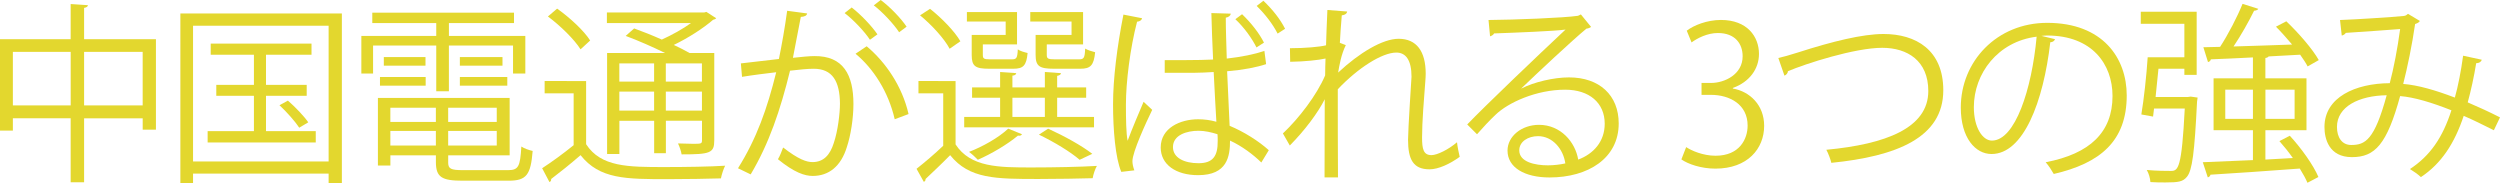 <?xml version="1.0" encoding="utf-8"?>
<!-- Generator: Adobe Illustrator 21.0.0, SVG Export Plug-In . SVG Version: 6.00 Build 0)  -->
<svg version="1.1" id="レイヤー_1" xmlns="http://www.w3.org/2000/svg" xmlns:xlink="http://www.w3.org/1999/xlink" x="0px"
	 y="0px" width="1002.36px" height="73.38px" viewBox="0 0 1002.36 73.38" style="enable-background:new 0 0 1002.36 73.38;"
	 xml:space="preserve">
<style type="text/css">
	.st0{fill:#E3D72E;}
</style>
<g>
	<g>
		<path class="st0" d="M33.72,15.71h28.8v36.27h-5.31v-4.54H33.72v25.64h-5.39V47.43H5.16v4.93H0V15.71h28.33V1.62l6.93,0.46
			C35.19,2.62,34.73,3,33.72,3.16V15.71z M5.16,42.27h23.18V20.79H5.16V42.27z M33.72,42.27h23.48V20.79H33.72V42.27z"/>
		<path class="st0" d="M72.32,5.39h64.75v67.99h-5.31V69.6H77.4v3.77h-5.08V5.39z M77.4,64.75h54.36V10.32H77.4V64.75z
			 M106.66,52.59h19.94v4.54H83.25v-4.54h18.56V38.42H86.72v-4.39h15.09V21.94H84.48v-4.47h40.42v4.47h-18.25v12.09h16.32v4.39
			h-16.32V52.59z M119.98,51.2c-1.62-2.46-5-6.31-7.93-9.01l3.39-1.85c3,2.62,6.47,6.24,8.16,8.7L119.98,51.2z"/>
		<path class="st0" d="M174.91,36.57V18.25h-25.33v11.24h-4.7V14.4h30.03V9.24h-25.64V5.08h56.82v4.16h-26.1v5.16h30.64v15.09h-4.93
			V18.25h-25.72v18.33H174.91z M179.69,65.06c0,2.62,1,3.16,6.01,3.16h17.94c4.23,0,4.93-1.39,5.39-9.47
			c1.15,0.77,3.08,1.46,4.54,1.77c-0.77,9.55-2.46,11.93-9.62,11.93h-18.48c-8.32,0-10.7-1.39-10.7-7.47v-2.69h-18.25v4.08h-5v-27.1
			h52.82v23.02h-24.64V65.06z M152.35,34.34v-3.46h18.32v3.46H152.35z M153.89,22.87h16.71v3.46h-16.71V22.87z M174.76,43.19h-18.25
			v5.7h18.25V43.19z M156.51,58.36h18.25v-5.85h-18.25V58.36z M199.17,48.89v-5.7h-19.48v5.7H199.17z M179.69,58.36h19.48v-5.85
			h-19.48V58.36z M184.38,22.87h17.09v3.46h-17.09V22.87z M184.38,34.34v-3.46h19.02v3.46H184.38z"/>
		<path class="st0" d="M235,32.49v25.33c5.93,9.16,16.86,9.16,31.49,9.16c8.39,0,18.25-0.15,24.25-0.54
			c-0.62,1.16-1.39,3.54-1.69,5.08c-5.24,0.15-13.55,0.31-21.25,0.31c-16.86,0-27.41,0-35.03-9.62c-4.08,3.54-8.32,6.93-11.78,9.55
			c0,0.69-0.15,1-0.69,1.23l-2.93-5.54c3.77-2.46,8.47-5.85,12.63-9.24V37.42h-11.63v-4.93H235z M223.38,3.46
			c5,3.54,10.78,8.85,13.24,12.78l-3.85,3.54c-2.46-3.93-8.08-9.47-13.09-13.17L223.38,3.46z M266.65,21.25
			c-4.85-2.39-10.78-5-15.78-6.85l3.39-3c3.39,1.23,7.31,2.77,11.09,4.47c4.08-1.85,8.39-4.24,11.7-6.62h-33.72V5h39.04l0.85-0.23
			l3.93,2.54c-0.23,0.31-0.77,0.54-1.23,0.62c-3.93,3.39-9.86,7.24-15.78,10.09c2.39,1.08,4.54,2.23,6.31,3.23h9.93v35.03
			c0,5.08-1.62,5.62-13.09,5.62c-0.23-1.39-0.85-3.16-1.46-4.39c2.23,0.08,4.39,0.15,5.93,0.15c3.31,0,3.7,0,3.7-1.39v-7.85h-14.48
			v13.01h-4.7V48.43h-13.94v13.32h-4.93v-40.5H266.65z M262.26,25.41h-13.94v7.31h13.94V25.41z M248.32,44.35h13.94v-7.62h-13.94
			V44.35z M281.43,32.72v-7.31h-14.48v7.31H281.43z M266.96,44.35h14.48v-7.62h-14.48V44.35z"/>
		<path class="st0" d="M323.62,5.39c-0.15,0.92-1.08,1.31-2.54,1.39c-0.85,4.31-2.23,11.78-3.16,16.4c3.46-0.38,6.62-0.69,8.55-0.69
			c11.7-0.15,15.71,7.62,15.71,19.17c0,5.77-1.08,12.63-2.62,17.25c-2.39,7.85-7.31,11.63-13.71,11.63c-3.16,0-7.31-1.31-13.94-6.7
			c0.85-1.39,1.46-3.08,2.08-4.7c6.16,4.77,9.39,5.85,11.78,5.85c4.39,0,7.01-2.77,8.55-7.7c1.62-4.77,2.46-11.86,2.46-15.78
			c-0.08-8.78-2.93-14.01-10.63-13.94c-2.31,0-5.47,0.31-9.39,0.77c-3.85,15.71-8.39,29.18-15.78,41.58l-5.08-2.46
			c7.47-11.93,11.7-23.87,15.32-38.5c-3.93,0.46-9.55,1.16-13.71,1.85l-0.46-5.39c3.77-0.46,10.09-1.16,15.25-1.77
			c1.15-5.62,2.39-12.55,3.31-19.33L323.62,5.39z M341.48,3c3.7,2.85,8.08,7.47,10.32,10.78l-3,2.16
			c-2.16-3.31-6.78-8.16-10.16-10.7L341.48,3z M358.73,47.81c-2.54-11.09-8.62-20.4-15.71-26.26l4.47-3
			c7.62,6.39,14.24,16.02,16.79,27.18L358.73,47.81z M353.11,0c3.77,2.77,8.16,7.39,10.39,10.7l-3,2.23
			c-2.16-3.31-6.78-8.24-10.16-10.78L353.11,0z"/>
		<path class="st0" d="M383.13,32.49V57.9c6.01,9.24,17.4,9.24,30.64,9.24c8.85,0,19.63-0.23,26.02-0.62
			c-0.69,1.16-1.46,3.46-1.69,4.93c-5.31,0.15-13.86,0.31-21.64,0.31c-17.17,0-27.87,0-35.5-9.55c-3.39,3.46-7.01,6.85-9.86,9.55
			c0,0.62-0.15,0.85-0.69,1.16l-2.93-5.24c3.23-2.54,7.24-5.93,10.7-9.24V37.42h-9.93v-4.93H383.13z M372.89,3.54
			c4.7,3.7,9.93,9.08,12.17,13.01l-4.31,3c-2.08-4-7.24-9.62-11.86-13.4L372.89,3.54z M438.64,46.89v4.16h-52.05v-4.16h14.4v-7.7
			h-11.24v-4.16h11.24v-6.16l6.47,0.46c-0.08,0.54-0.54,0.92-1.54,1v4.7h13.01v-6.16l6.47,0.46c-0.08,0.54-0.54,0.92-1.54,1.08v4.62
			h11.63v4.16h-11.63v7.7H438.64z M403.22,14.01V8.62h-15.55V4.85h20.1v12.94h-13.71v4.23c0,1.46,0.38,1.77,2.85,1.77h8.78
			c1.85,0,2.23-0.46,2.39-4c0.92,0.69,2.69,1.16,3.93,1.46c-0.46,5.08-1.77,6.31-5.7,6.31h-9.78c-5.47,0-6.93-1-6.93-5.47v-8.08
			H403.22z M409.77,53.82c-0.38,0.62-1,0.69-1.62,0.54c-4.23,3.54-10.63,7.31-16.09,9.7c-0.85-0.92-2.46-2.39-3.54-3.16
			c5.39-2.08,11.78-5.62,15.71-9.32L409.77,53.82z M405.92,39.19v7.7h13.01v-7.7H405.92z M429.63,14.01V8.62h-16.55V4.85h21.17
			v12.94H419.7v4.23c0,1.46,0.46,1.77,3.23,1.77h9.62c2,0,2.39-0.46,2.54-4.31c1,0.62,2.77,1.15,4,1.46
			c-0.54,5.31-1.85,6.62-5.93,6.62h-10.63c-5.77,0-7.31-1-7.31-5.54v-8.01H429.63z M420.24,51.59c6.47,2.93,13.55,6.85,17.71,10.09
			l-5.08,2.39c-3.62-3.16-10.09-7.08-16.32-10.09L420.24,51.59z"/>
		<path class="st0" d="M449.58,68.91c-2.39-5.54-3.31-17.02-3.31-27.1c0-10.24,1.62-23.1,4.16-35.96l7.47,1.46
			c-0.15,0.77-0.92,1.31-2,1.39c-2.77,10.55-4.47,24.25-4.47,33.19c0,5.85,0.08,11.7,0.69,14.55c1.69-4.62,4.85-12.01,6.39-15.63
			l3.46,3.23c-2.54,5.24-7.93,16.94-7.93,20.56c0,1.08,0.23,2.23,0.77,3.7L449.58,68.91z M466.98,24.1c1.77,0,14.24,0.08,19.4-0.23
			c-0.31-6.62-0.54-12.94-0.69-18.63l7.78,0.23c-0.08,0.77-0.77,1.39-2,1.62c0,4.93,0.23,10.47,0.39,16.4
			c6.01-0.69,11.01-1.69,15.09-3.08l0.69,5.31c-3.7,1.23-9.01,2.31-15.63,2.85l1,21.87c5.77,2.39,11.7,6.16,15.71,9.78l-3,4.93
			c-3.23-3.16-7.7-6.54-12.55-8.78c0,6.31-1.08,13.86-12.78,13.86c-9.01,0-15.01-4.31-15.01-11.09c0-7.85,7.85-11.32,15.01-11.32
			c2.39,0,4.85,0.31,7.31,1c-0.31-4.85-0.69-12.4-1.08-19.94c-2.46,0.15-5.62,0.31-7.85,0.31h-11.78V24.1z M488.15,53.82
			c-2.39-0.77-5.08-1.39-7.62-1.39c-4.7,0-10.24,1.69-10.24,6.54c0,4.31,4.54,6.47,10.24,6.47s7.78-2.77,7.7-8.93
			C488.23,55.9,488.23,54.59,488.15,53.82z M503.78,19.02c-1.77-3.54-4.85-7.93-8.47-11.32l2.69-2c3.7,3.54,6.93,7.7,8.78,11.39
			L503.78,19.02z M512.25,13.47c-1.92-3.77-4.93-7.7-8.39-11.09l2.69-2.08c3.77,3.62,6.7,7.32,8.7,11.24L512.25,13.47z"/>
		<path class="st0" d="M517.19,19.33c6.24,0,11.94-0.54,14.48-1.16c0.15-4.62,0.23-7.16,0.54-14.17l7.93,0.62
			c-0.15,0.85-0.85,1.39-2.16,1.54c-0.31,3.39-0.62,8.16-0.77,11.01l2.39,0.92c-1.85,3.7-2.62,8.24-3.08,11.01
			c8.47-7.93,17.86-13.55,24.25-13.55c7.24,0,10.86,5.08,10.86,14.01c0,1-0.08,2-0.15,3c-0.54,6.78-1.31,16.4-1.31,22.56
			c0,4.62,0.54,7.08,3.77,7.08c2.31,0,6.93-2.31,10.24-5.16c0.15,1.54,0.77,4.7,1.08,5.85c-3.93,2.85-8.55,5-12.09,5
			c-6.47,0-8.62-3.85-8.62-11.86c0-4,1.39-25.18,1.39-25.25c0-6.7-2.31-9.7-6.08-9.7c-5.77,0-15.48,6.24-23.48,14.71
			c0,11.17,0,24.87,0.08,35.34h-5.39c0.08-4.47,0-26.41,0.08-31.34c-2.7,5.39-7.93,12.4-14.01,18.56l-2.77-4.85
			c6.39-6,13.55-15.32,16.94-23.25c0-2.23,0.08-4.31,0.15-6.78c-2.7,0.62-8.32,1.23-14.17,1.31L517.19,19.33z"/>
		<path class="st0" d="M609.98,35.5c5.08-2.62,13.01-4.47,19.09-4.47c12.24,0,19.94,7.16,19.94,18.48
			c0,13.94-12.24,21.64-27.72,21.64c-10.01,0-16.86-4-16.86-10.78c0-5.7,5.62-10.32,12.63-10.32c8.7,0,14.55,6.93,15.71,13.94
			c6.16-2.31,10.63-7.24,10.63-14.4c0-8.32-6.16-13.63-15.86-13.63c-11.55,0-22.87,5.16-27.95,10.09c-2.31,2.16-5.31,5.39-7.39,7.78
			l-3.93-3.93c6.93-7.24,28.95-28.26,39.42-38.04c-4.47,0.62-19.87,1.23-28.64,1.54c-0.23,0.54-1,1-1.62,1.16l-0.62-6.54
			c10.39-0.08,30.26-0.85,35.88-1.69l1.16-0.54l4.08,5c-0.38,0.31-1.08,0.62-1.85,0.69c-5.47,4.47-20.1,18.17-26.1,23.95V35.5z
			 M620.6,66.29c2.31,0,5-0.31,7.01-0.77c-0.85-5.93-5.24-10.93-10.93-10.93c-4,0-7.54,2.16-7.54,5.7
			C609.13,64.98,615.52,66.29,620.6,66.29z"/>
		<path class="st0" d="M694.78,35.5c6.78,1.16,12.55,6.62,12.55,14.94c0,9.16-6.62,17.17-19.56,17.17c-5.77,0-11.01-1.85-13.63-3.7
			l1.92-4.93c2.08,1.39,6.7,3.46,11.78,3.46c9.7,0,12.86-6.78,12.86-12.09c0-8.47-7.16-12.32-14.71-12.32h-3.77v-4.77H686
			c5.54,0,12.7-3.46,12.7-10.7c0-5-3-9.32-9.93-9.32c-4.24,0-8.24,2.08-10.55,3.77l-1.93-4.7c2.77-2.16,8.16-4.31,13.71-4.31
			c10.55,0,15.25,6.7,15.25,13.63c0,5.93-3.77,11.24-10.47,13.63V35.5z"/>
		<path class="st0" d="M713.01,23.25c1.77-0.38,4.31-1.08,7.93-2.23c13.63-4.39,25.79-7.39,34.26-7.39
			c12.94,0,23.95,6.39,23.95,22.56c0,19.09-18.86,26.49-44.89,29.1c-0.23-1.16-1.23-3.85-2-5.24c23.79-2.23,40.88-8.7,40.88-23.56
			c0-12.09-8.32-17.32-18.48-17.32c-11.01,0-30.8,6.39-37.81,9.39c0,0.77-0.69,1.54-1.39,1.77L713.01,23.25z"/>
		<path class="st0" d="M823.97,15.71c-0.31,0.69-0.92,1.23-1.92,1.23c-2.77,23.95-10.78,44.81-23.56,44.81
			c-6.47,0-12.32-6.47-12.32-18.63c0-18.48,14.4-33.96,34.65-33.96c22.25,0,31.88,14.09,31.88,29.1c0,18.33-10.63,27.18-29.26,31.49
			c-0.69-1.23-2-3.31-3.23-4.7c17.71-3.39,26.79-12.01,26.79-26.56c0-12.7-8.16-24.25-26.18-24.25c-0.77,0-1.62,0.08-2.31,0.15
			L823.97,15.71z M816.58,14.71c-15.55,1.92-25.18,14.78-25.18,28.26c0,8.24,3.54,13.4,7.24,13.4
			C807.95,56.36,814.65,35.8,816.58,14.71z"/>
		<path class="st0" d="M877.27,38.88l1.08-0.15l2.77,0.39l-0.23,1.62c-1,20.4-1.92,27.64-4.08,30.18c-1.62,1.92-3.31,2.23-8.62,2.23
			c-1.77,0-3.85,0-6-0.15c-0.08-1.46-0.62-3.46-1.46-4.85c4.08,0.38,8.08,0.38,9.7,0.38c2.93,0,4.31-1.08,5.54-25.02h-12.32
			l-0.39,3.23l-4.7-0.85c1-5.93,2.08-15.71,2.54-22.94h14.71V9.55h-17.48V4.7h22.41v25.33h-4.93v-2.46h-10.39l-1.15,11.32H877.27z
			 M908.3,63.98c3.62-0.23,7.32-0.38,11.01-0.62c-1.69-2.39-3.54-4.7-5.39-6.78l4.16-2.16c4.62,5,9.55,11.93,11.47,16.55l-4.39,2.31
			c-0.69-1.62-1.77-3.62-3.08-5.7c-13.17,1-26.95,1.92-35.8,2.46c-0.15,0.62-0.54,0.92-1.08,1.08l-2-6.08l20.1-0.85V52.2h-15.78
			V31.41h15.78v-8.39c-6.39,0.31-12.32,0.62-16.86,0.77c-0.15,0.62-0.62,1-1.16,1.08l-1.85-5.93l6.7-0.15
			c3.23-4.93,6.93-12.09,9.01-17.25l6.31,2c-0.23,0.46-0.85,0.69-1.69,0.77c-2.08,4.24-5.24,9.86-8.24,14.32
			c7.16-0.23,15.4-0.46,23.48-0.77c-2.08-2.46-4.31-5-6.47-7.16l4.16-2.16c4.93,4.7,10.55,11.16,13.01,15.55l-4.47,2.54
			c-0.69-1.39-1.77-2.93-3-4.7l-12.63,0.69c-0.23,0.31-0.62,0.54-1.31,0.62v8.16h16.48V52.2H908.3V63.98z M892.21,47.66h11.09v-11.7
			h-11.09V47.66z M920.01,35.96h-11.7v11.7h11.7V35.96z"/>
		<path class="st0" d="M995.04,23.95c-0.23,0.85-1.08,1.39-2.23,1.39c-0.85,5.31-2.08,10.93-3.39,15.71
			c4.16,1.77,8.55,3.77,12.94,6.01l-2.46,5.16c-4.16-2.08-8.16-4.08-12.09-5.77c-3.7,11.09-9.01,19.17-17.17,24.56
			c-1.08-1.08-3-2.39-4.39-3.23c8.08-5.31,13.09-12.55,16.63-23.56c-7.78-3.08-14.86-5.24-20.56-5.7
			c-5.31,19.4-10.09,24.48-19.33,24.48c-9.24,0-11.01-7.39-11.01-12.09c0-11.93,12.4-17.48,26.18-17.56
			c1.62-6.16,3.08-13.71,4.16-21.71c-3.62,0.31-15.94,1.16-21.79,1.54c-0.31,0.54-0.92,0.92-1.62,1.08l-0.69-6.24
			c6.62-0.23,20.94-1.16,25.56-1.62c0.85-0.08,1.16-0.46,1.69-0.85l4.77,2.85c-0.38,0.62-1,0.92-1.92,1.23
			c-1.23,8.55-3.08,17.4-4.77,24.02c5.93,0.46,13.01,2.54,20.71,5.47c1.31-4.62,2.46-10.55,3.31-16.79L995.04,23.95z M956.93,38.19
			c-11.09,0.15-19.94,4.54-19.94,12.7c0,4.31,2.08,7.24,5.7,7.24C948.31,58.13,952,56.21,956.93,38.19z"/>
	</g>
</g>
</svg>
